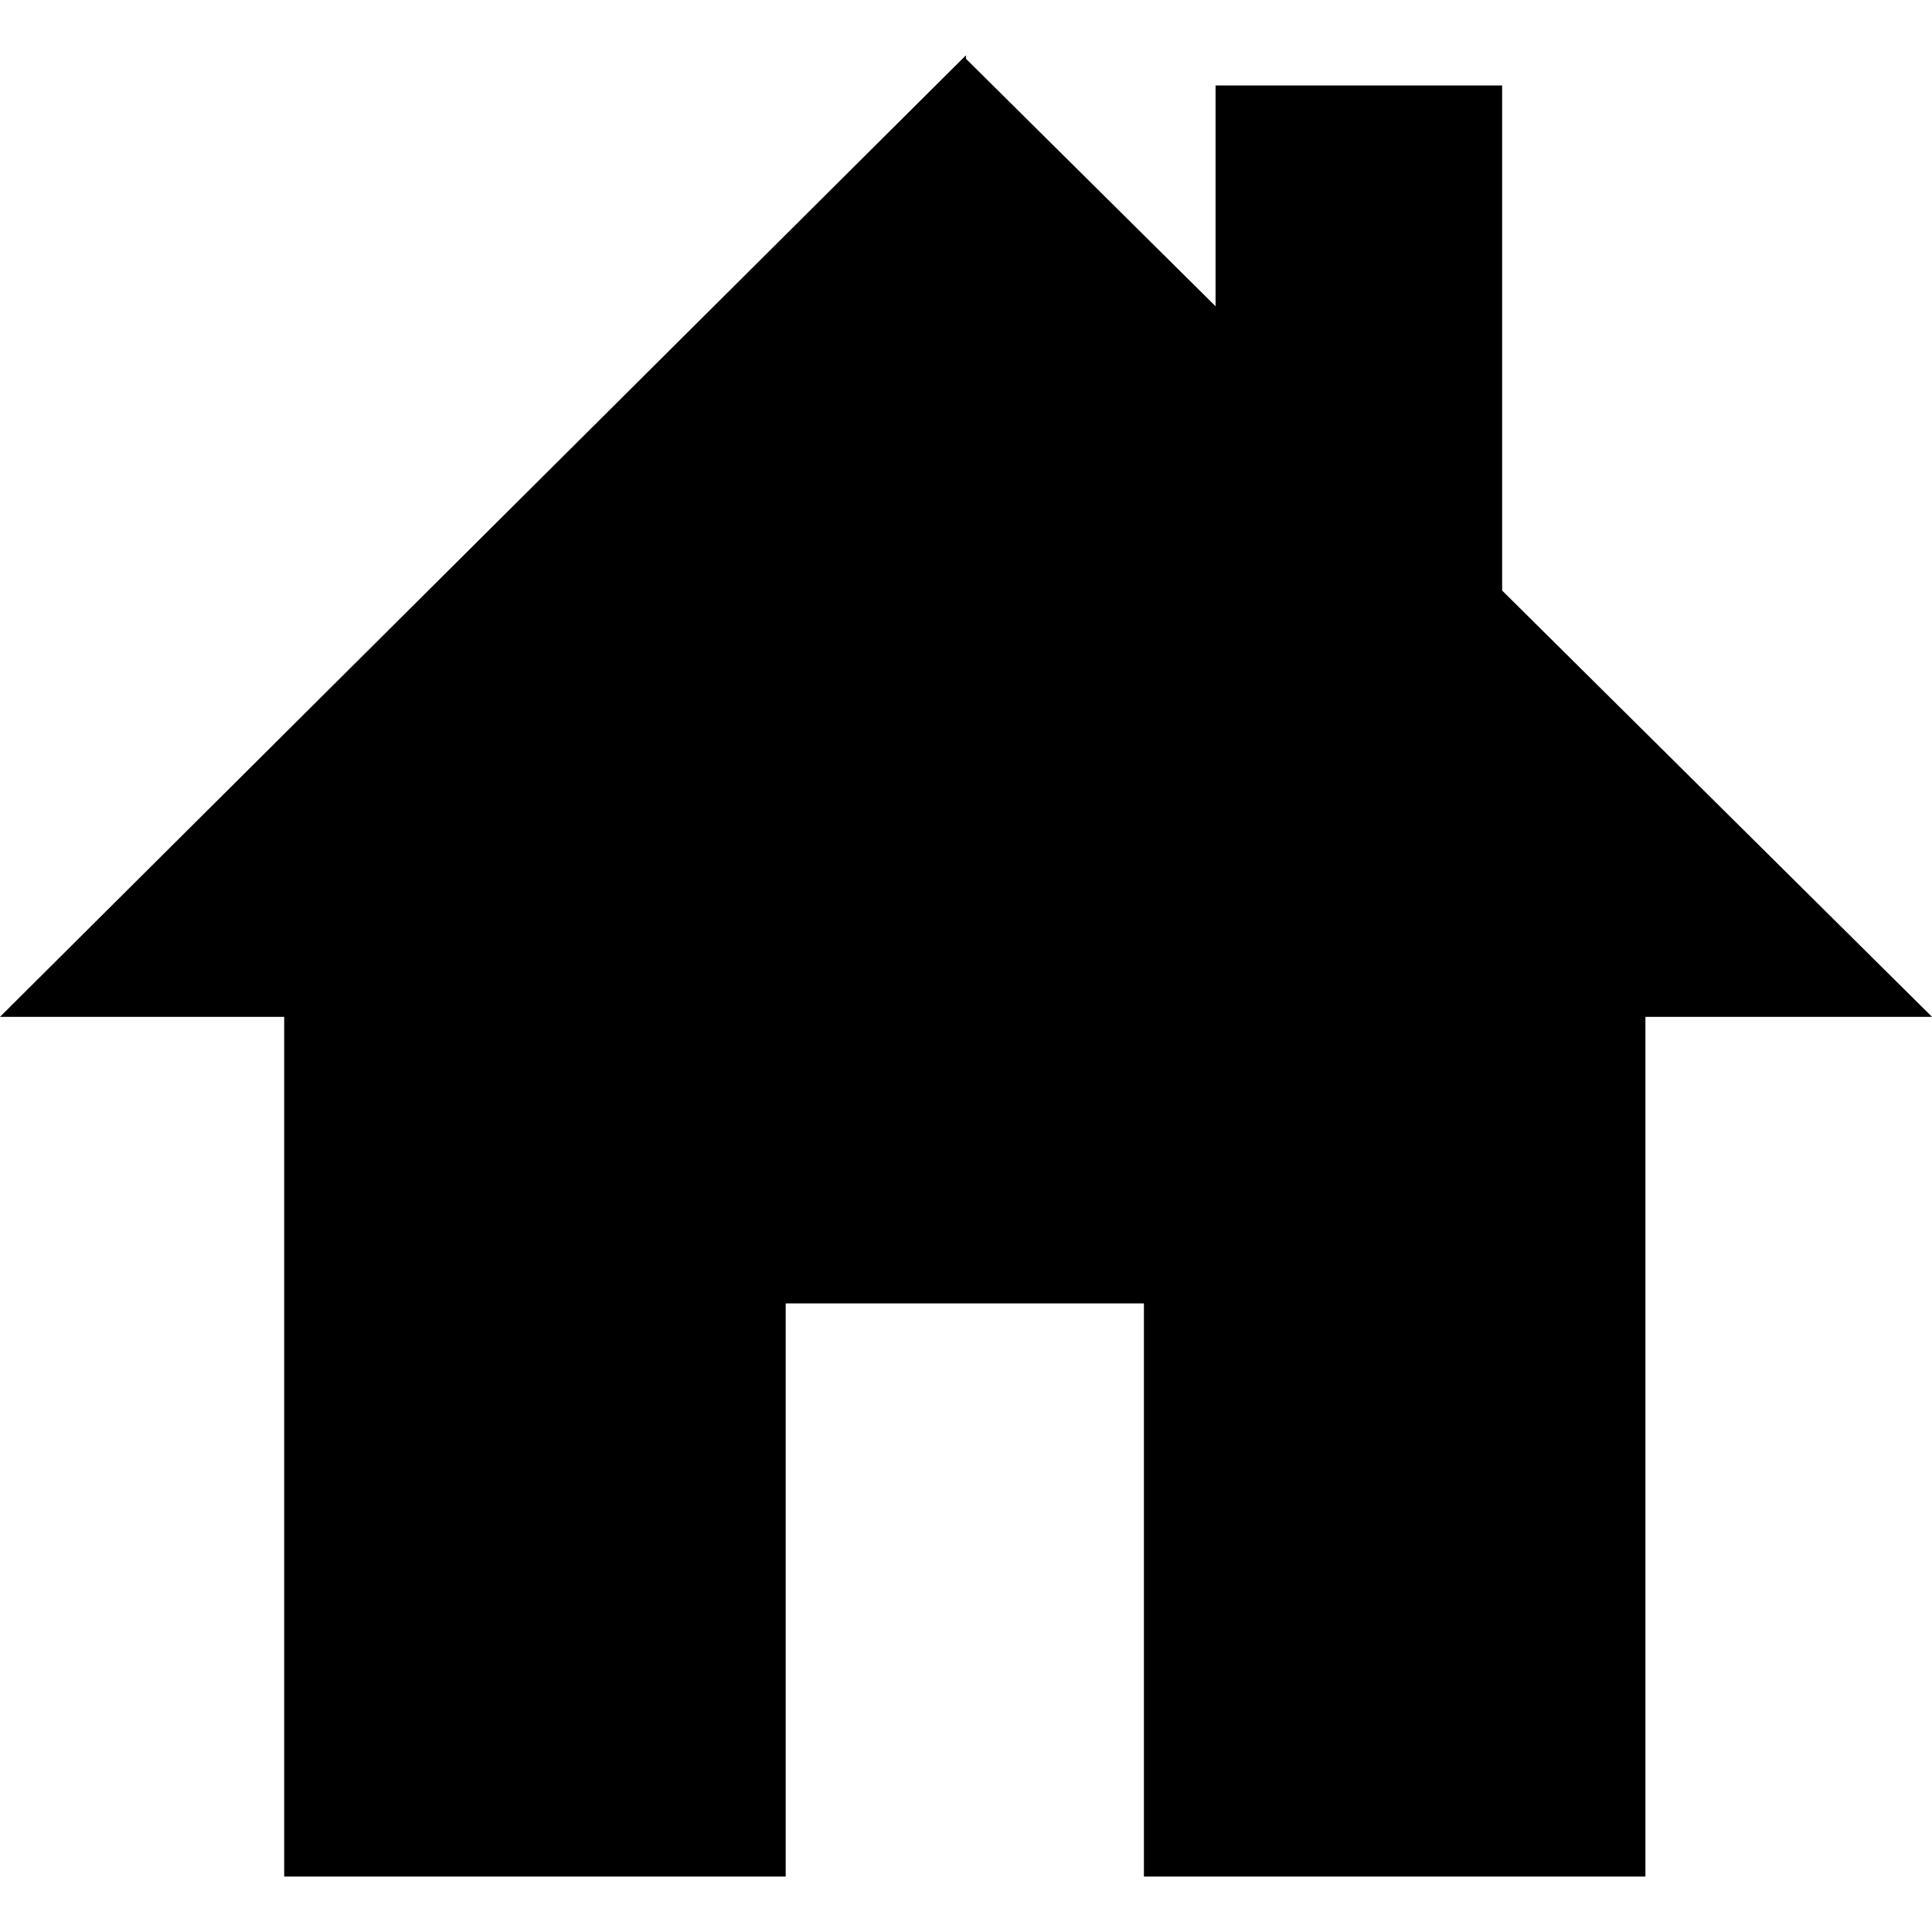 ﻿<svg xmlns="http://www.w3.org/2000/svg" xmlns:xlink="http://www.w3.org/1999/xlink" version="1.1" baseProfile="full" width="1024" height="1024" viewBox="0 0 1024.00 1024.00" enable-background="new 0 0 1024.00 1024.00" xml:space="preserve">
	<path fill="#000000" fill-opacity="1" stroke-width="0.2" stroke-linejoin="round" d="M 796.163,312.994L 796.163,45.293L 644.272,45.293L 644.272,162.326L 512,31.164L 511.924,29.347L 0,538.939L 150.626,538.939L 150.626,994.613L 416.435,994.613L 416.435,690.83L 606.299,690.83L 606.299,994.613L 872.109,994.613L 872.109,538.939L 1024,538.939L 796.163,312.994 Z "/>
</svg>
